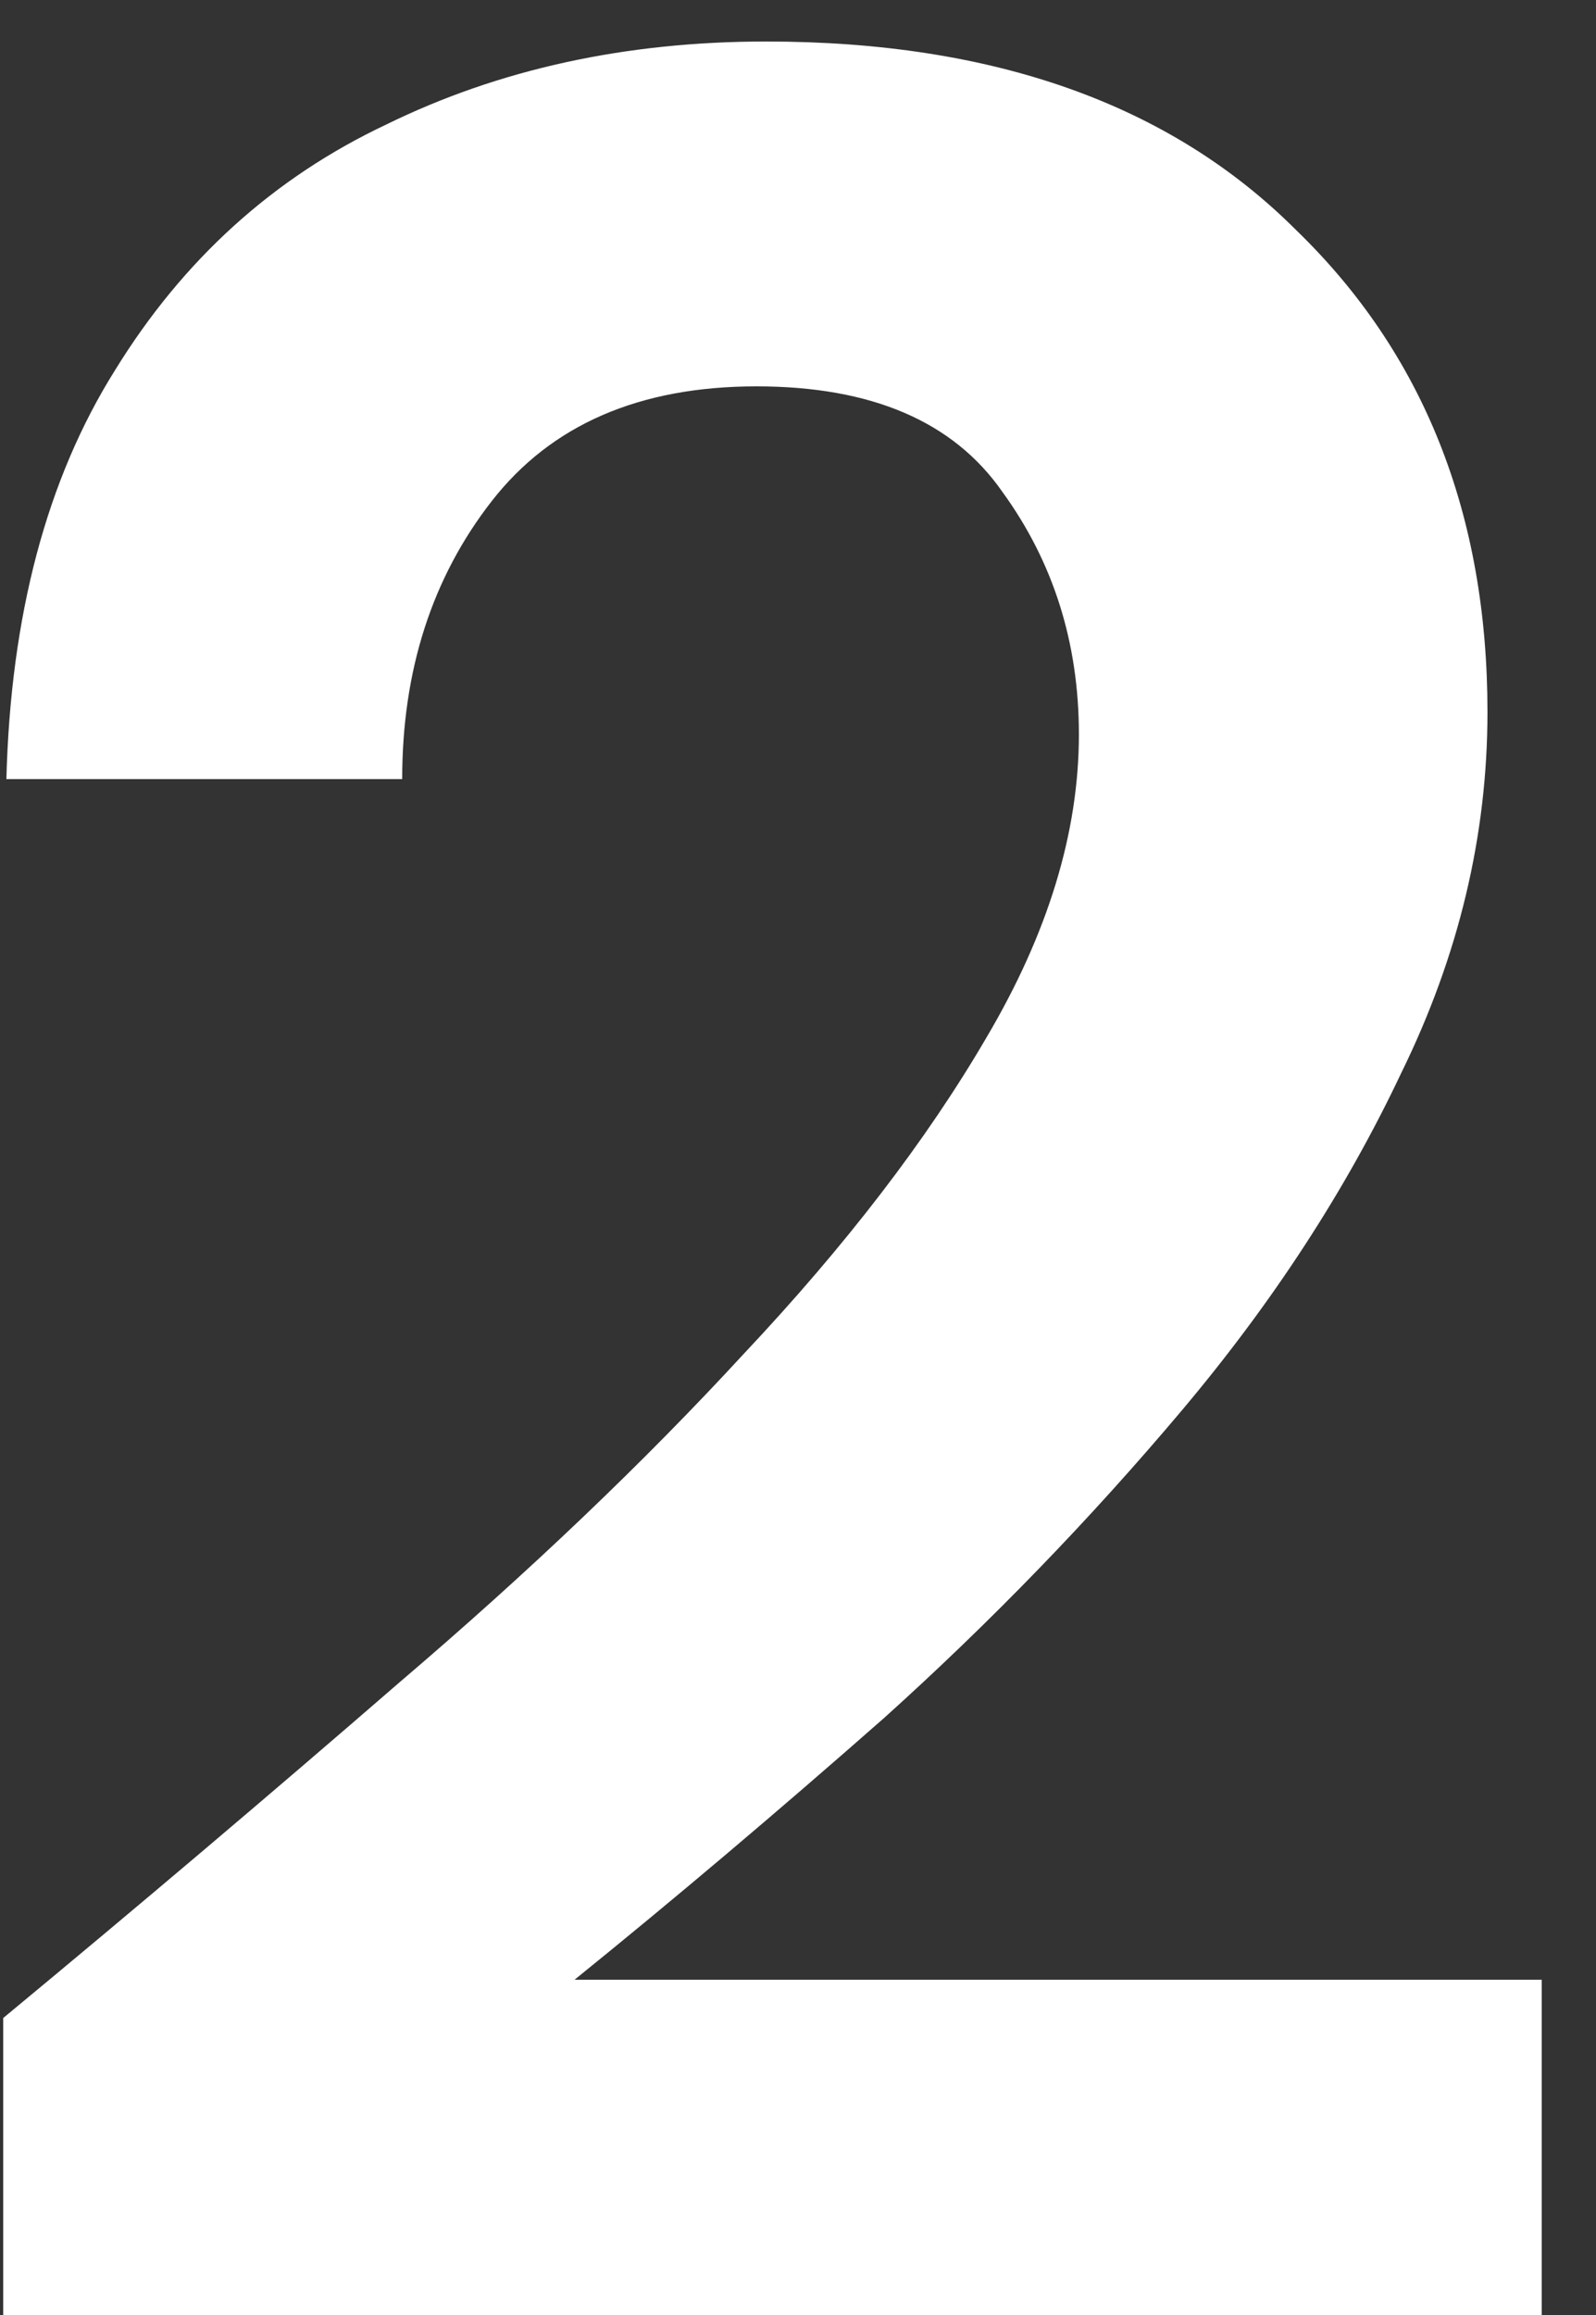 <svg xmlns="http://www.w3.org/2000/svg" width="20" height="29" viewBox="0 0 20 29" fill="none"><rect x="0" y="0" width="20" height="29" fill="#333333" stroke="none"/><path d="M0.04 29V25.28C1.747 23.867 3.4 22.467 5 21.08C6.627 19.693 8.067 18.32 9.32 16.96C10.6 15.6 11.613 14.28 12.36 13C13.133 11.693 13.52 10.427 13.52 9.2C13.52 8.053 13.2 7.04 12.56 6.16C11.947 5.28 10.92 4.84 9.48 4.84C8.013 4.84 6.907 5.32 6.16 6.28C5.413 7.24 5.04 8.4 5.04 9.76H0.08C0.133 7.707 0.587 6 1.44 4.64C2.293 3.253 3.427 2.227 4.84 1.56C6.253 0.867 7.84 0.52 9.6 0.52C12.453 0.52 14.667 1.307 16.24 2.88C17.84 4.427 18.64 6.44 18.64 8.92C18.64 10.467 18.28 11.973 17.56 13.44C16.867 14.907 15.947 16.32 14.8 17.68C13.653 19.04 12.413 20.32 11.08 21.52C9.747 22.693 8.453 23.787 7.2 24.8H19.32V29H0.04Z" fill="white"></path></svg>